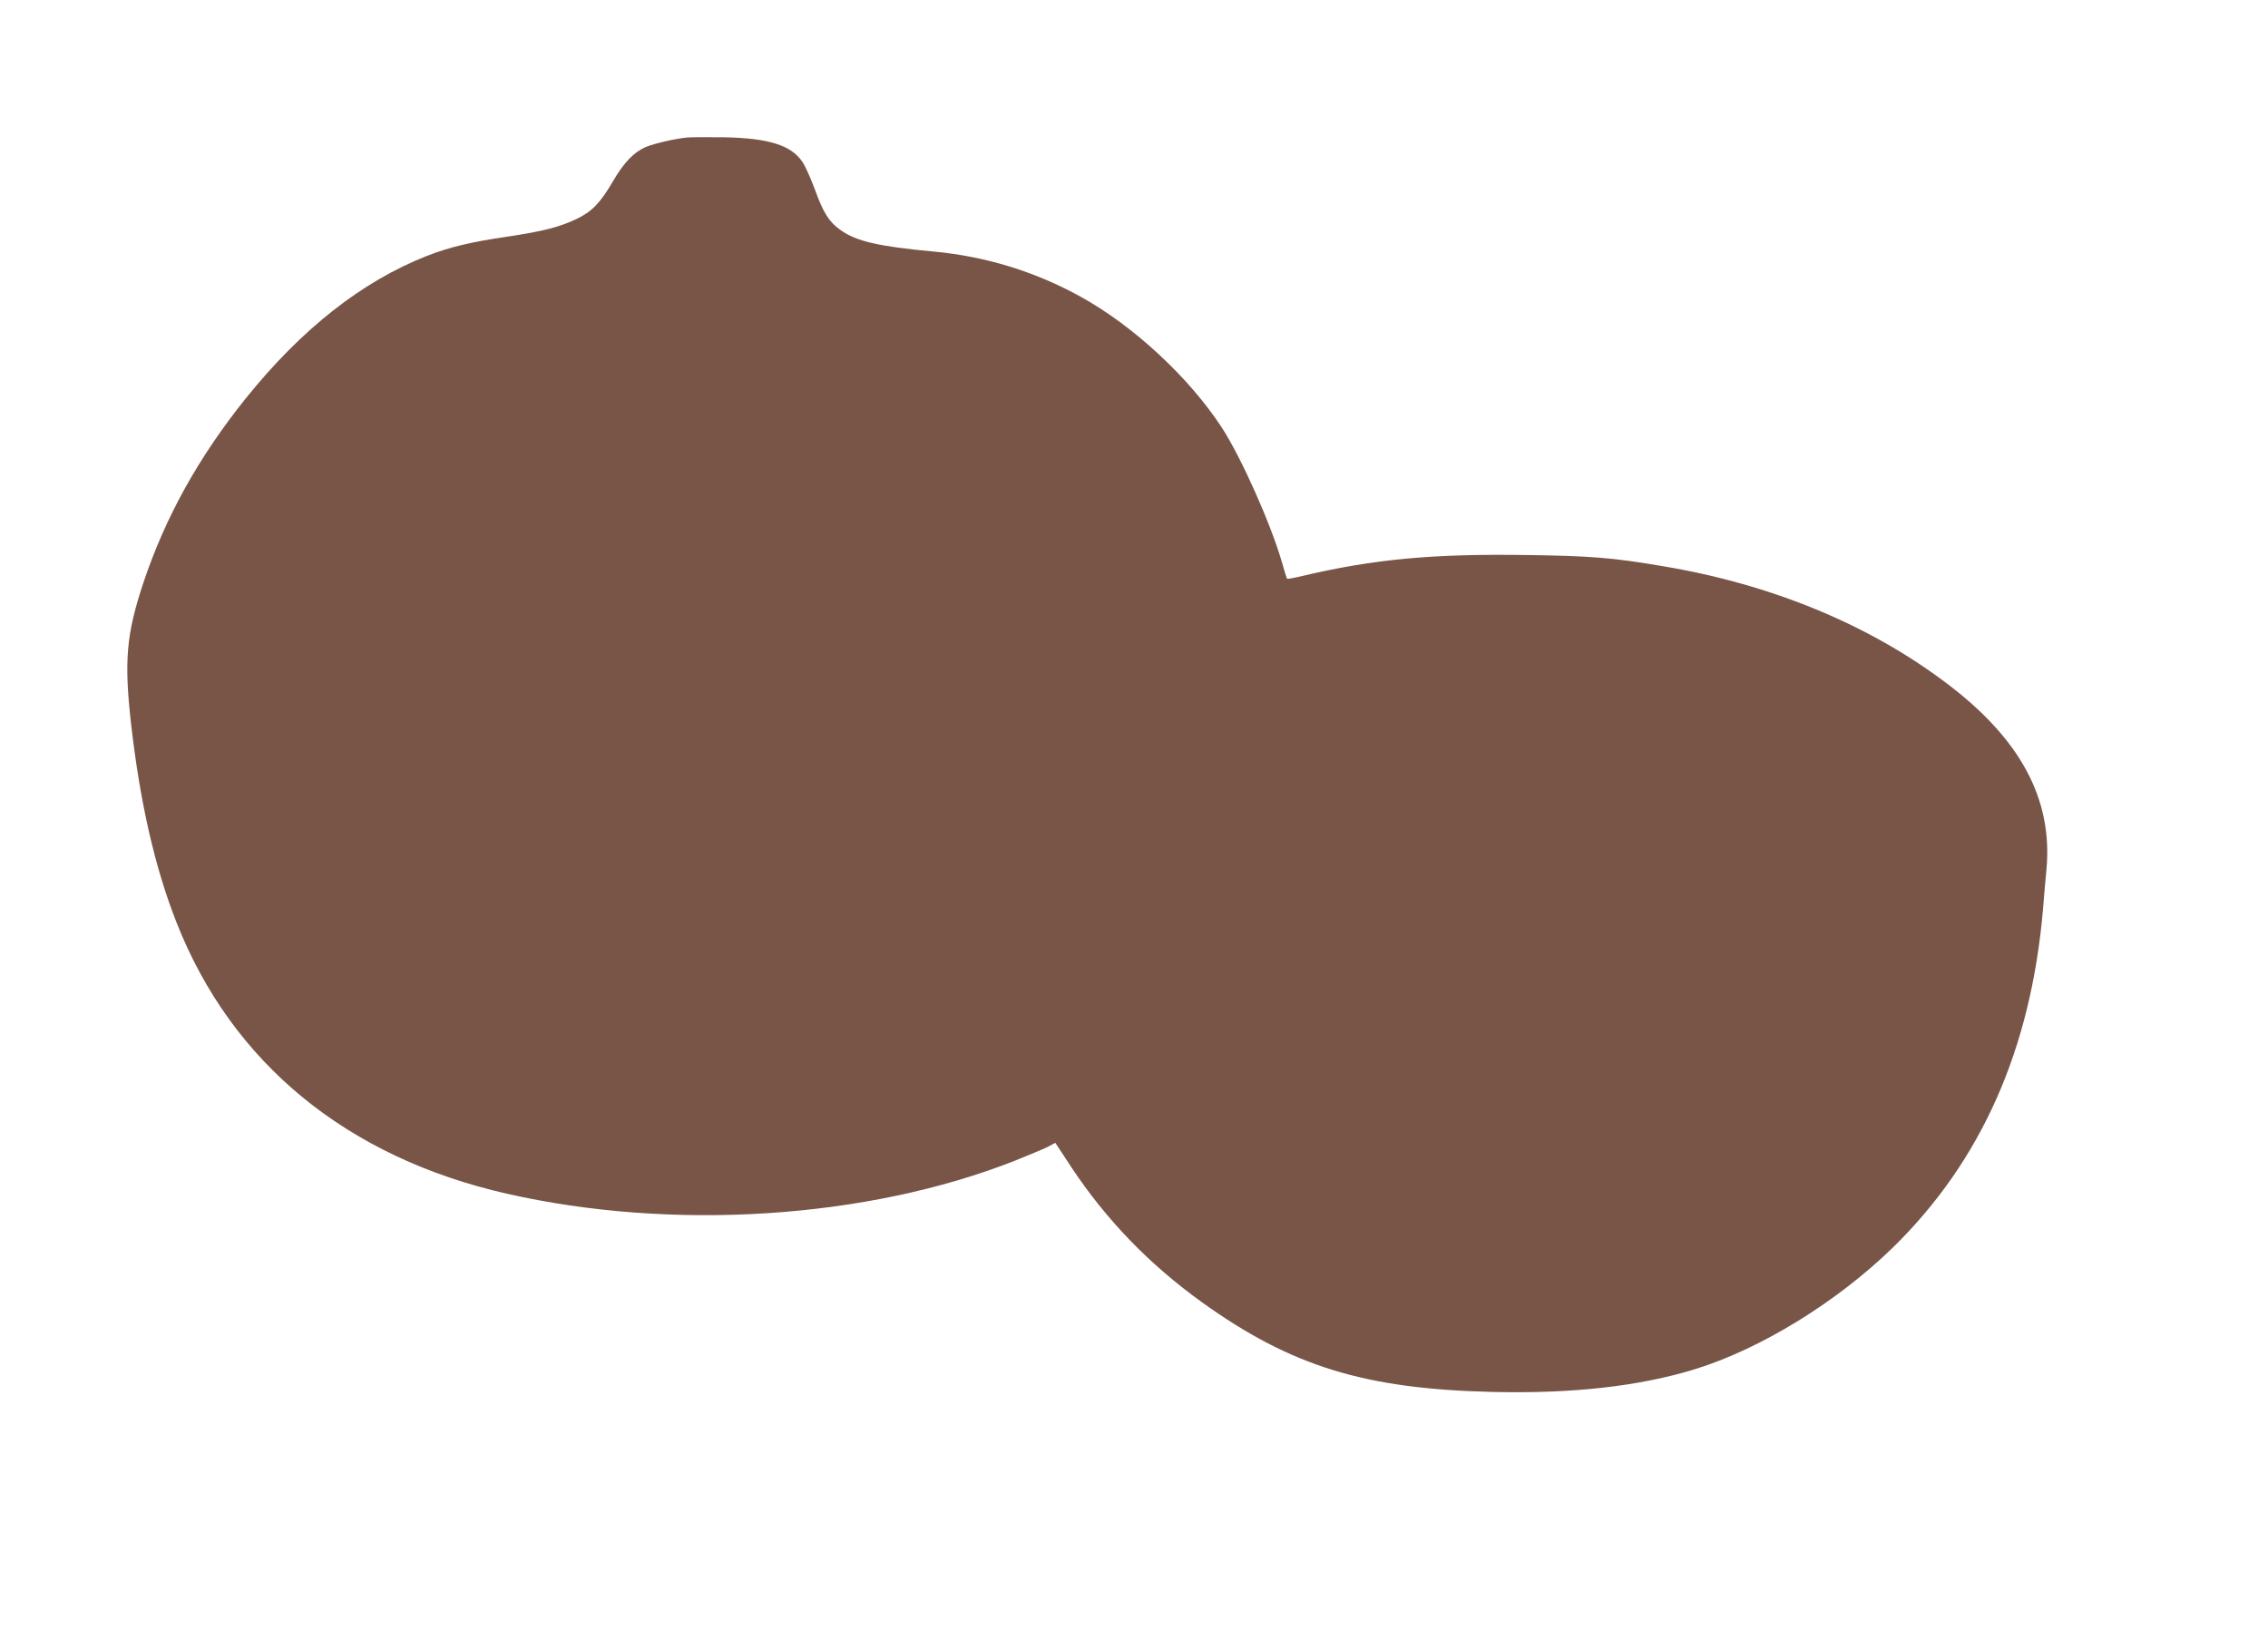 <?xml version="1.0" standalone="no"?>
<!DOCTYPE svg PUBLIC "-//W3C//DTD SVG 20010904//EN"
 "http://www.w3.org/TR/2001/REC-SVG-20010904/DTD/svg10.dtd">
<svg version="1.0" xmlns="http://www.w3.org/2000/svg"
 width="1280pt" height="931pt" viewBox="0 0 1280 931"
 preserveAspectRatio="xMidYMid meet">
<g transform="translate(0,931) scale(0.1,-0.1)"
fill="#795548" stroke="none">
<path d="M3880 8534 c-68 -6 -188 -34 -236 -54 -66 -29 -121 -85 -182 -189
-74 -127 -120 -174 -206 -216 -98 -47 -193 -71 -394 -101 -205 -30 -327 -59
-454 -109 -367 -145 -706 -412 -1022 -805 -266 -332 -453 -669 -577 -1040 -96
-290 -109 -438 -70 -790 51 -449 135 -818 258 -1129 312 -792 961 -1324 1863
-1529 937 -213 2033 -142 2865 185 77 31 161 66 186 78 l45 24 92 -140 c196
-295 439 -547 737 -761 502 -360 917 -488 1635 -505 455 -11 832 32 1145 128
373 115 803 380 1119 688 498 488 777 1116 846 1906 5 66 14 169 20 230 35
395 -147 734 -565 1049 -438 331 -988 558 -1600 660 -282 48 -405 58 -766 63
-530 8 -866 -23 -1268 -118 -46 -11 -85 -18 -87 -16 -2 2 -15 43 -29 93 -63
218 -229 590 -339 760 -185 283 -497 573 -795 738 -258 143 -539 229 -831 256
-313 29 -438 58 -527 122 -65 46 -97 98 -145 231 -23 62 -54 131 -70 154 -63
93 -189 133 -438 138 -91 1 -185 1 -210 -1z"/>
</g>
</svg>
